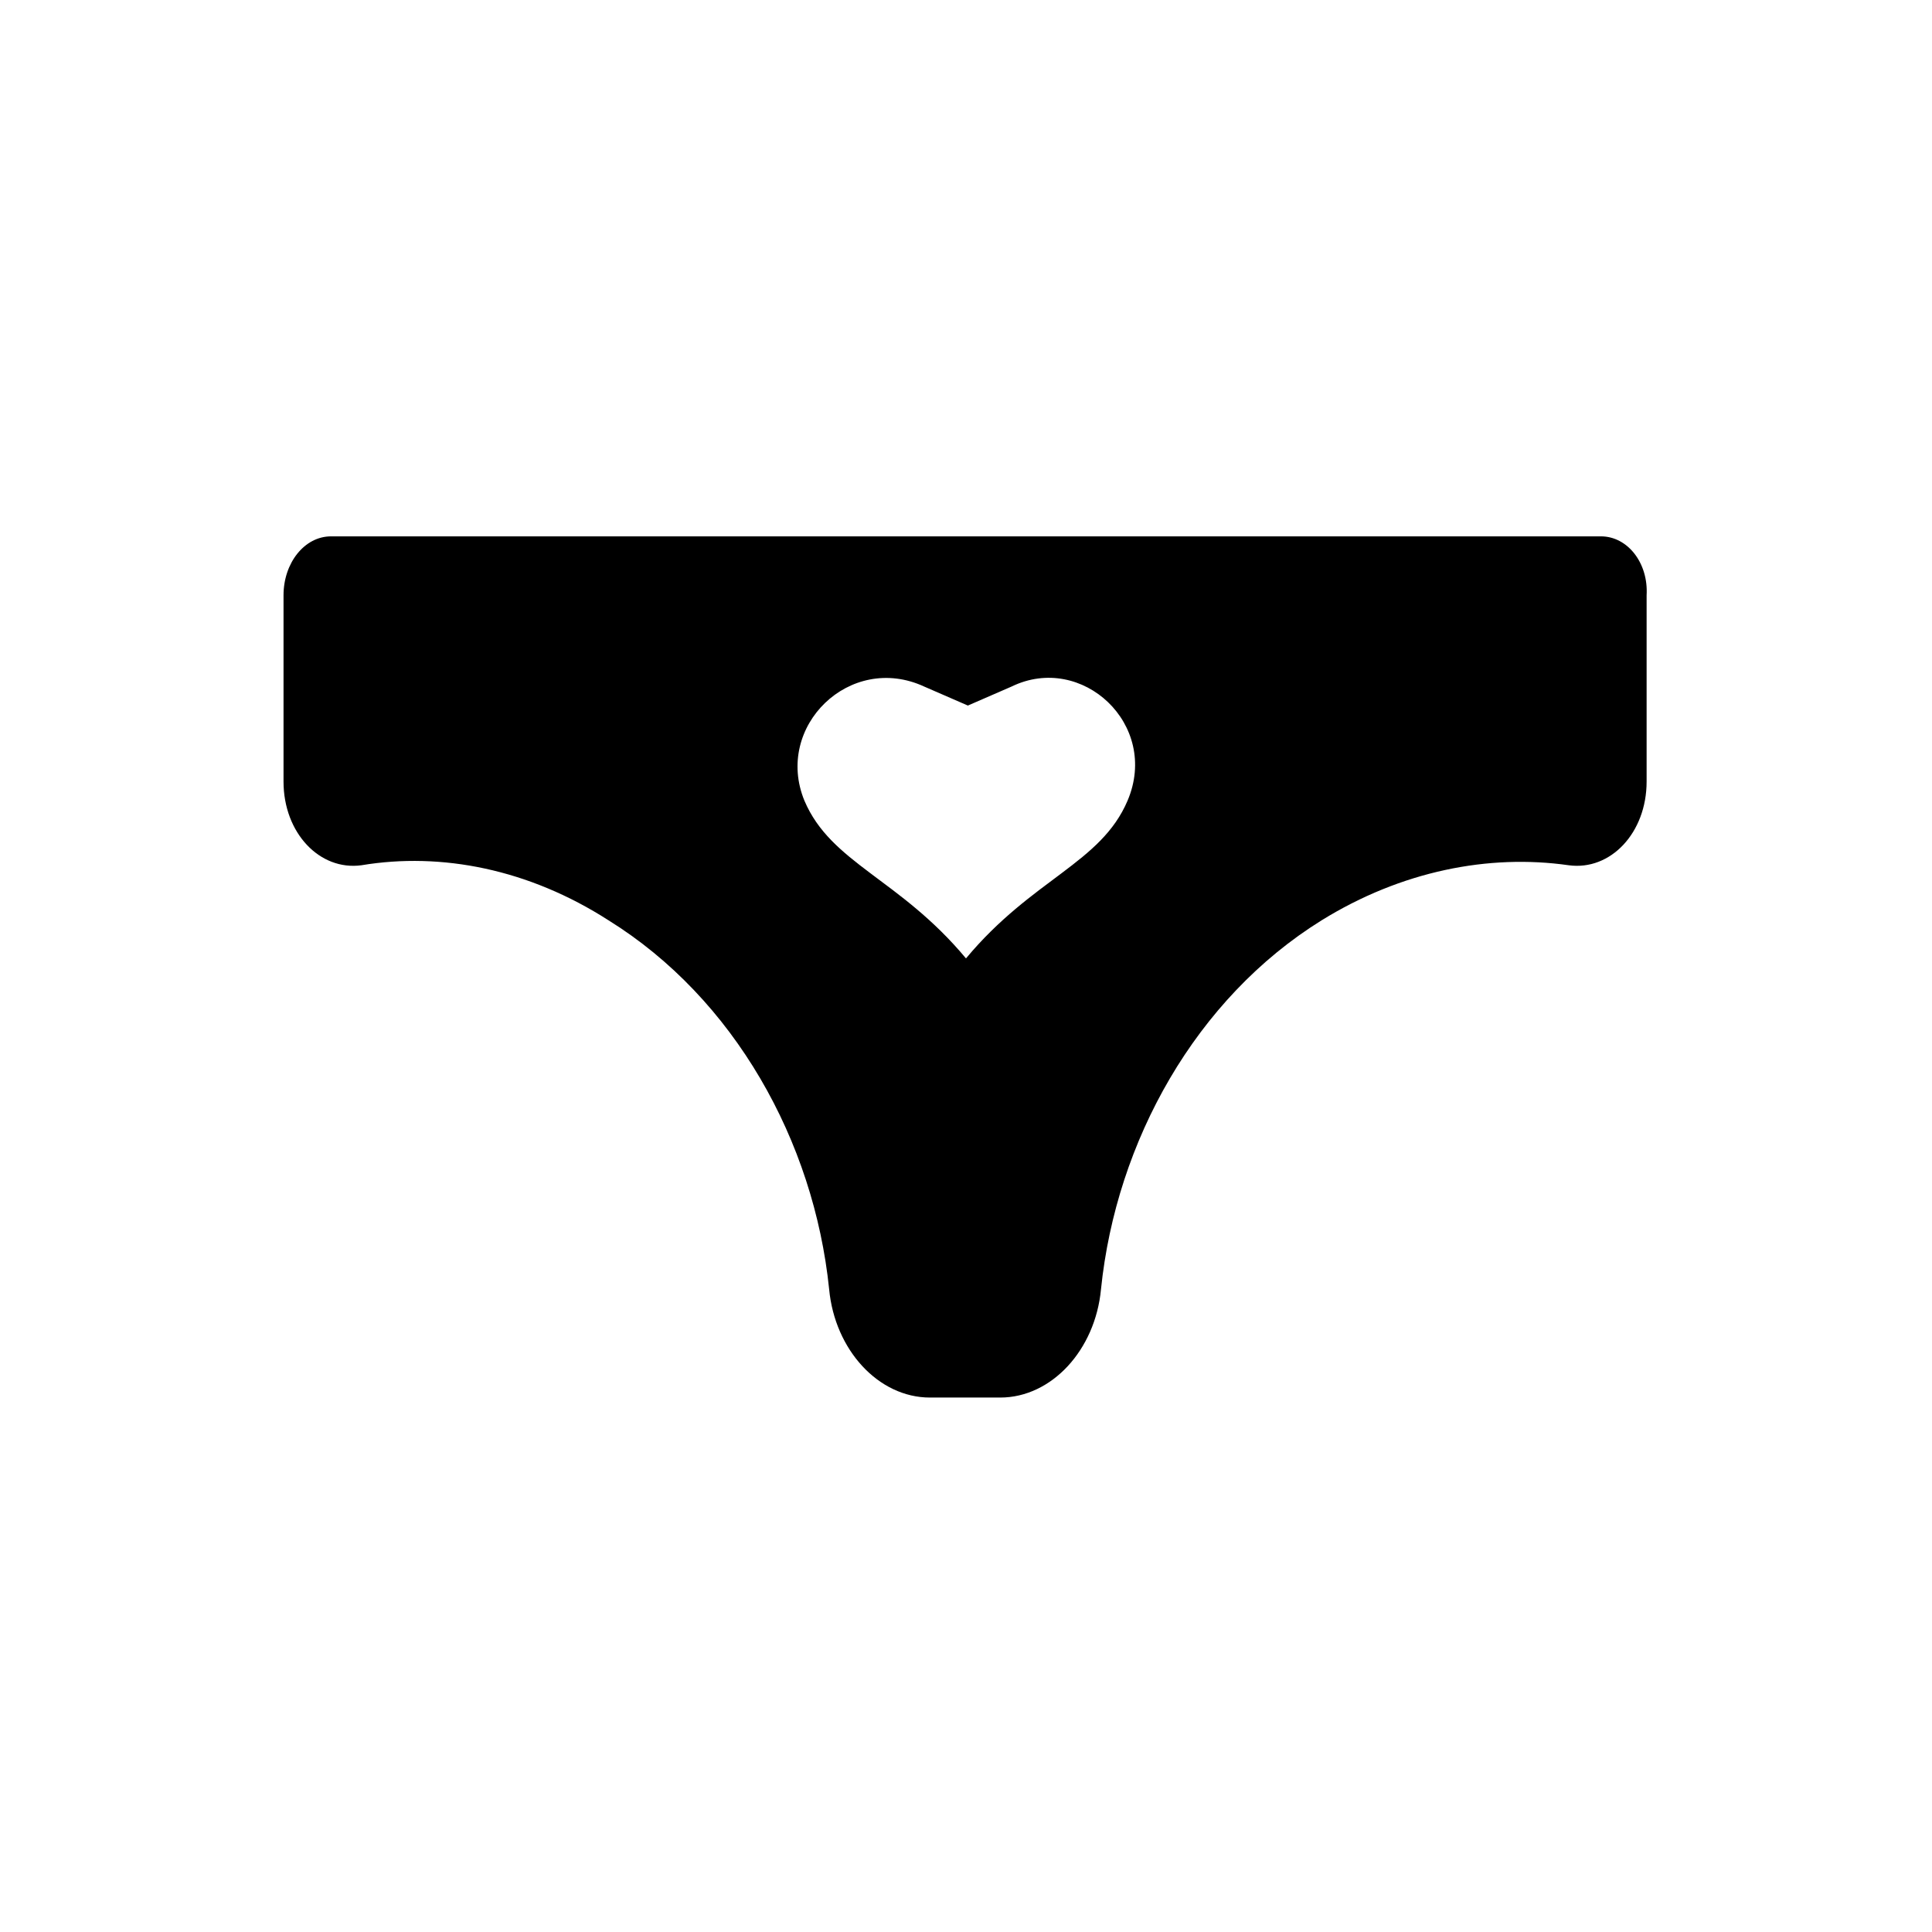<?xml version="1.0" encoding="UTF-8"?>
<!-- Uploaded to: ICON Repo, www.svgrepo.com, Generator: ICON Repo Mixer Tools -->
<svg fill="#000000" width="800px" height="800px" version="1.1" viewBox="144 144 512 512" xmlns="http://www.w3.org/2000/svg">
 <path d="m568.27 286.14h-336.54c-7.055 0-12.594 7.055-12.594 15.617v49.375c0 13.602 9.574 23.68 20.656 22.168 21.16-3.527 44.336 1.008 65.496 14.609 33.25 20.656 54.41 58.441 58.441 97.738 1.512 16.121 13.098 28.719 26.703 28.719h18.641c13.602 0 25.191-12.594 26.703-28.719 4.031-39.297 25.191-77.082 58.441-97.738 21.16-13.098 44.336-17.633 65.496-14.609 11.082 1.512 20.656-8.566 20.656-22.168v-49.375c0.5-8.562-5.043-15.617-12.098-15.617zm-125.45 70.031c-7.055 16.625-25.191 20.656-42.824 41.816-17.633-21.16-35.77-25.191-42.824-41.816-8.062-19.648 12.09-39.297 31.738-30.23l11.586 5.039 11.586-5.039c18.645-9.066 39.301 10.078 30.738 30.23z"/>
</svg>